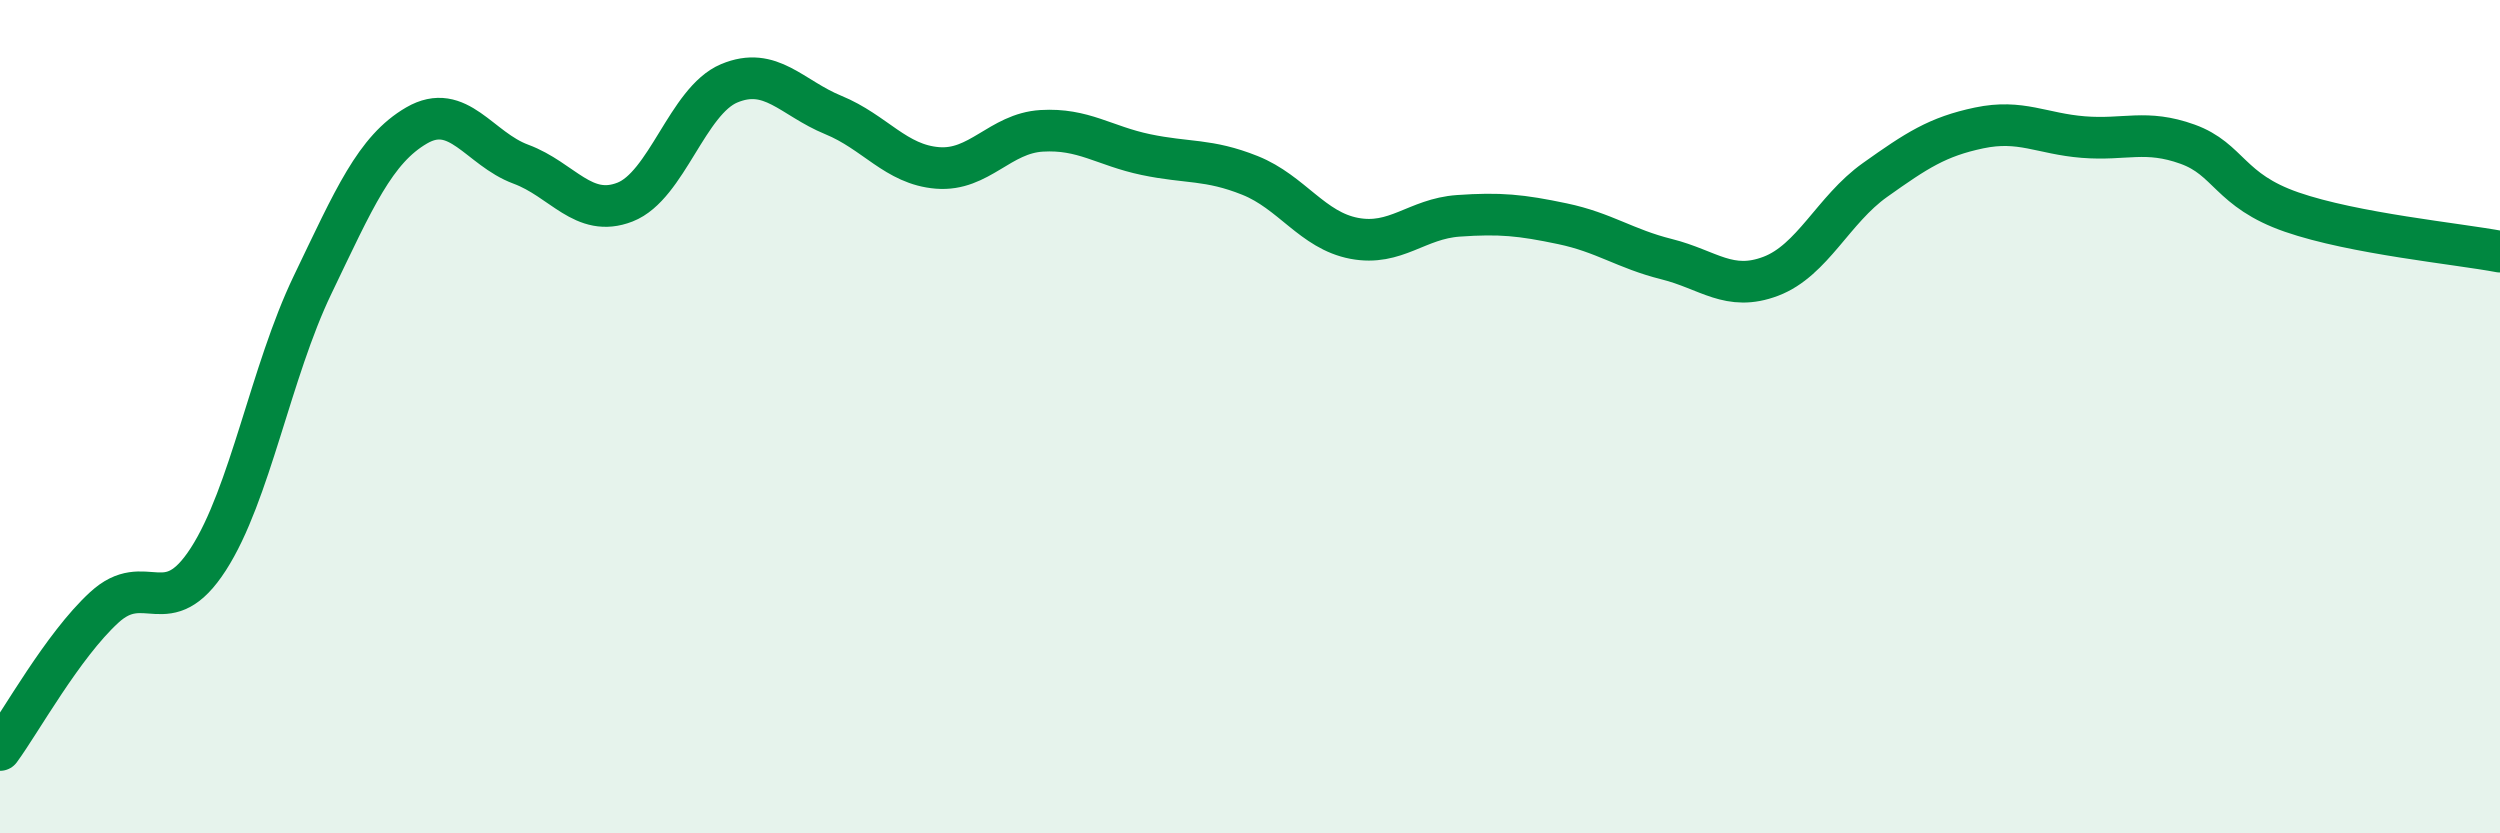 
    <svg width="60" height="20" viewBox="0 0 60 20" xmlns="http://www.w3.org/2000/svg">
      <path
        d="M 0,18 C 0.5,17.32 1.5,15.5 2.5,14.58 C 3.5,13.66 4,14.97 5,13.42 C 6,11.87 6.5,8.92 7.5,6.84 C 8.5,4.76 9,3.59 10,3.01 C 11,2.43 11.5,3.57 12.5,3.94 C 13.5,4.31 14,5.24 15,4.85 C 16,4.46 16.5,2.42 17.5,2 C 18.5,1.58 19,2.35 20,2.76 C 21,3.17 21.5,3.95 22.5,4.03 C 23.5,4.11 24,3.2 25,3.14 C 26,3.08 26.5,3.5 27.5,3.71 C 28.5,3.92 29,3.81 30,4.21 C 31,4.61 31.5,5.53 32.5,5.72 C 33.5,5.91 34,5.25 35,5.18 C 36,5.11 36.5,5.16 37.5,5.37 C 38.5,5.58 39,5.97 40,6.22 C 41,6.47 41.5,7.01 42.5,6.63 C 43.5,6.25 44,5.03 45,4.32 C 46,3.61 46.5,3.28 47.5,3.07 C 48.5,2.86 49,3.21 50,3.29 C 51,3.37 51.5,3.1 52.5,3.46 C 53.5,3.82 53.5,4.57 55,5.09 C 56.5,5.61 59,5.85 60,6.04L60 20L0 20Z"
        fill="#008740"
        opacity="0.1"
        stroke-linecap="round"
        stroke-linejoin="round"
      />
      <path
        d="M 0,18 C 0.5,17.32 1.5,15.5 2.5,14.58 C 3.5,13.66 4,14.97 5,13.42 C 6,11.87 6.5,8.92 7.5,6.84 C 8.5,4.76 9,3.59 10,3.01 C 11,2.43 11.5,3.57 12.5,3.94 C 13.5,4.31 14,5.24 15,4.85 C 16,4.46 16.5,2.42 17.5,2 C 18.5,1.58 19,2.35 20,2.76 C 21,3.17 21.5,3.95 22.5,4.03 C 23.5,4.11 24,3.2 25,3.14 C 26,3.08 26.5,3.5 27.5,3.71 C 28.5,3.92 29,3.81 30,4.21 C 31,4.61 31.5,5.53 32.5,5.72 C 33.5,5.91 34,5.25 35,5.18 C 36,5.11 36.5,5.16 37.5,5.37 C 38.5,5.58 39,5.97 40,6.22 C 41,6.47 41.5,7.01 42.5,6.63 C 43.5,6.25 44,5.03 45,4.32 C 46,3.61 46.5,3.28 47.5,3.07 C 48.5,2.86 49,3.21 50,3.29 C 51,3.37 51.5,3.1 52.5,3.46 C 53.5,3.82 53.5,4.57 55,5.09 C 56.5,5.61 59,5.85 60,6.04"
        stroke="#008740"
        stroke-width="1"
        fill="none"
        stroke-linecap="round"
        stroke-linejoin="round"
      />
    </svg>
  